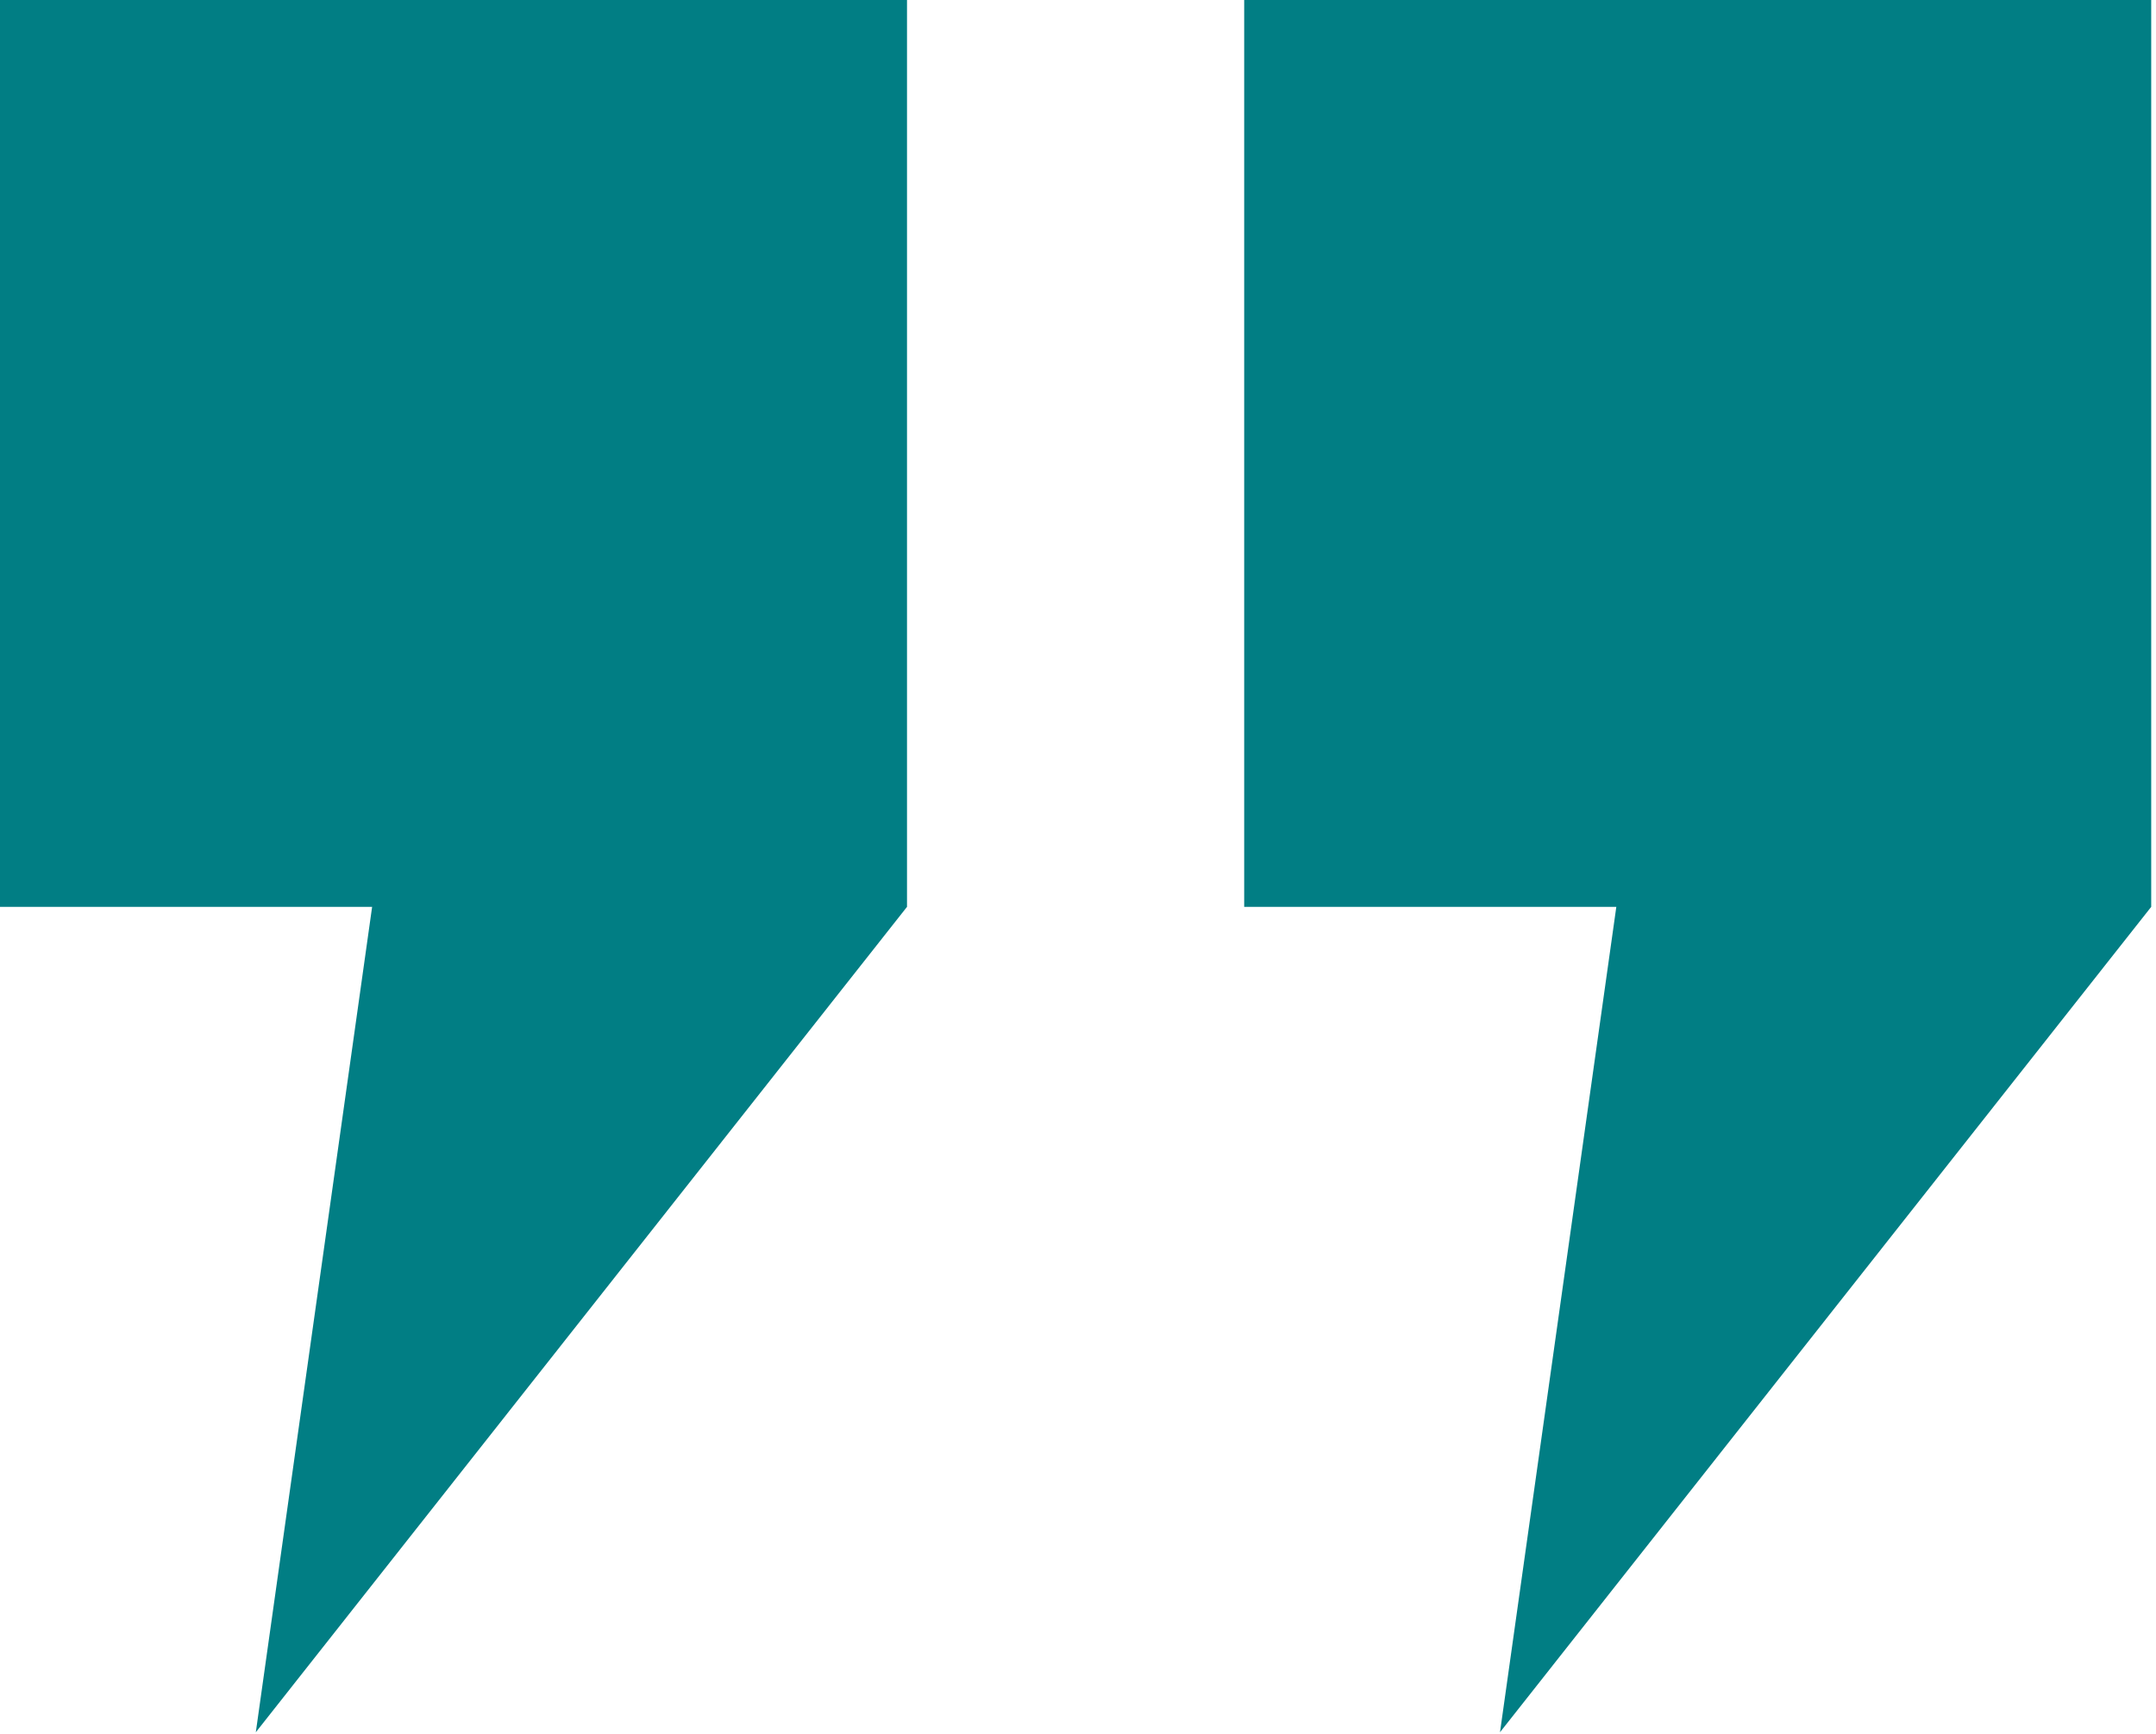 <?xml version="1.0" encoding="UTF-8"?>
<svg width="276px" height="222px" viewBox="0 0 276 222" version="1.1" xmlns="http://www.w3.org/2000/svg" xmlns:xlink="http://www.w3.org/1999/xlink">
    <title>Fill 1 Copy 4</title>
    <g id="Page-1" stroke="none" stroke-width="1" fill="none" fill-rule="evenodd">
        <path d="M159.275,9.09494702e-13 L159.275,116.11 L206.913,116.11 L192.022,221.792 L275.386,116.11 L275.386,9.09494702e-13 L159.275,9.09494702e-13 Z M0,9.09494702e-13 L0,116.11 L47.637,116.11 L32.748,221.792 L116.11,116.11 L116.11,9.09494702e-13 L0,9.09494702e-13 Z" id="Fill-1-Copy-4" fill="#017E84"></path>
    </g>
</svg>